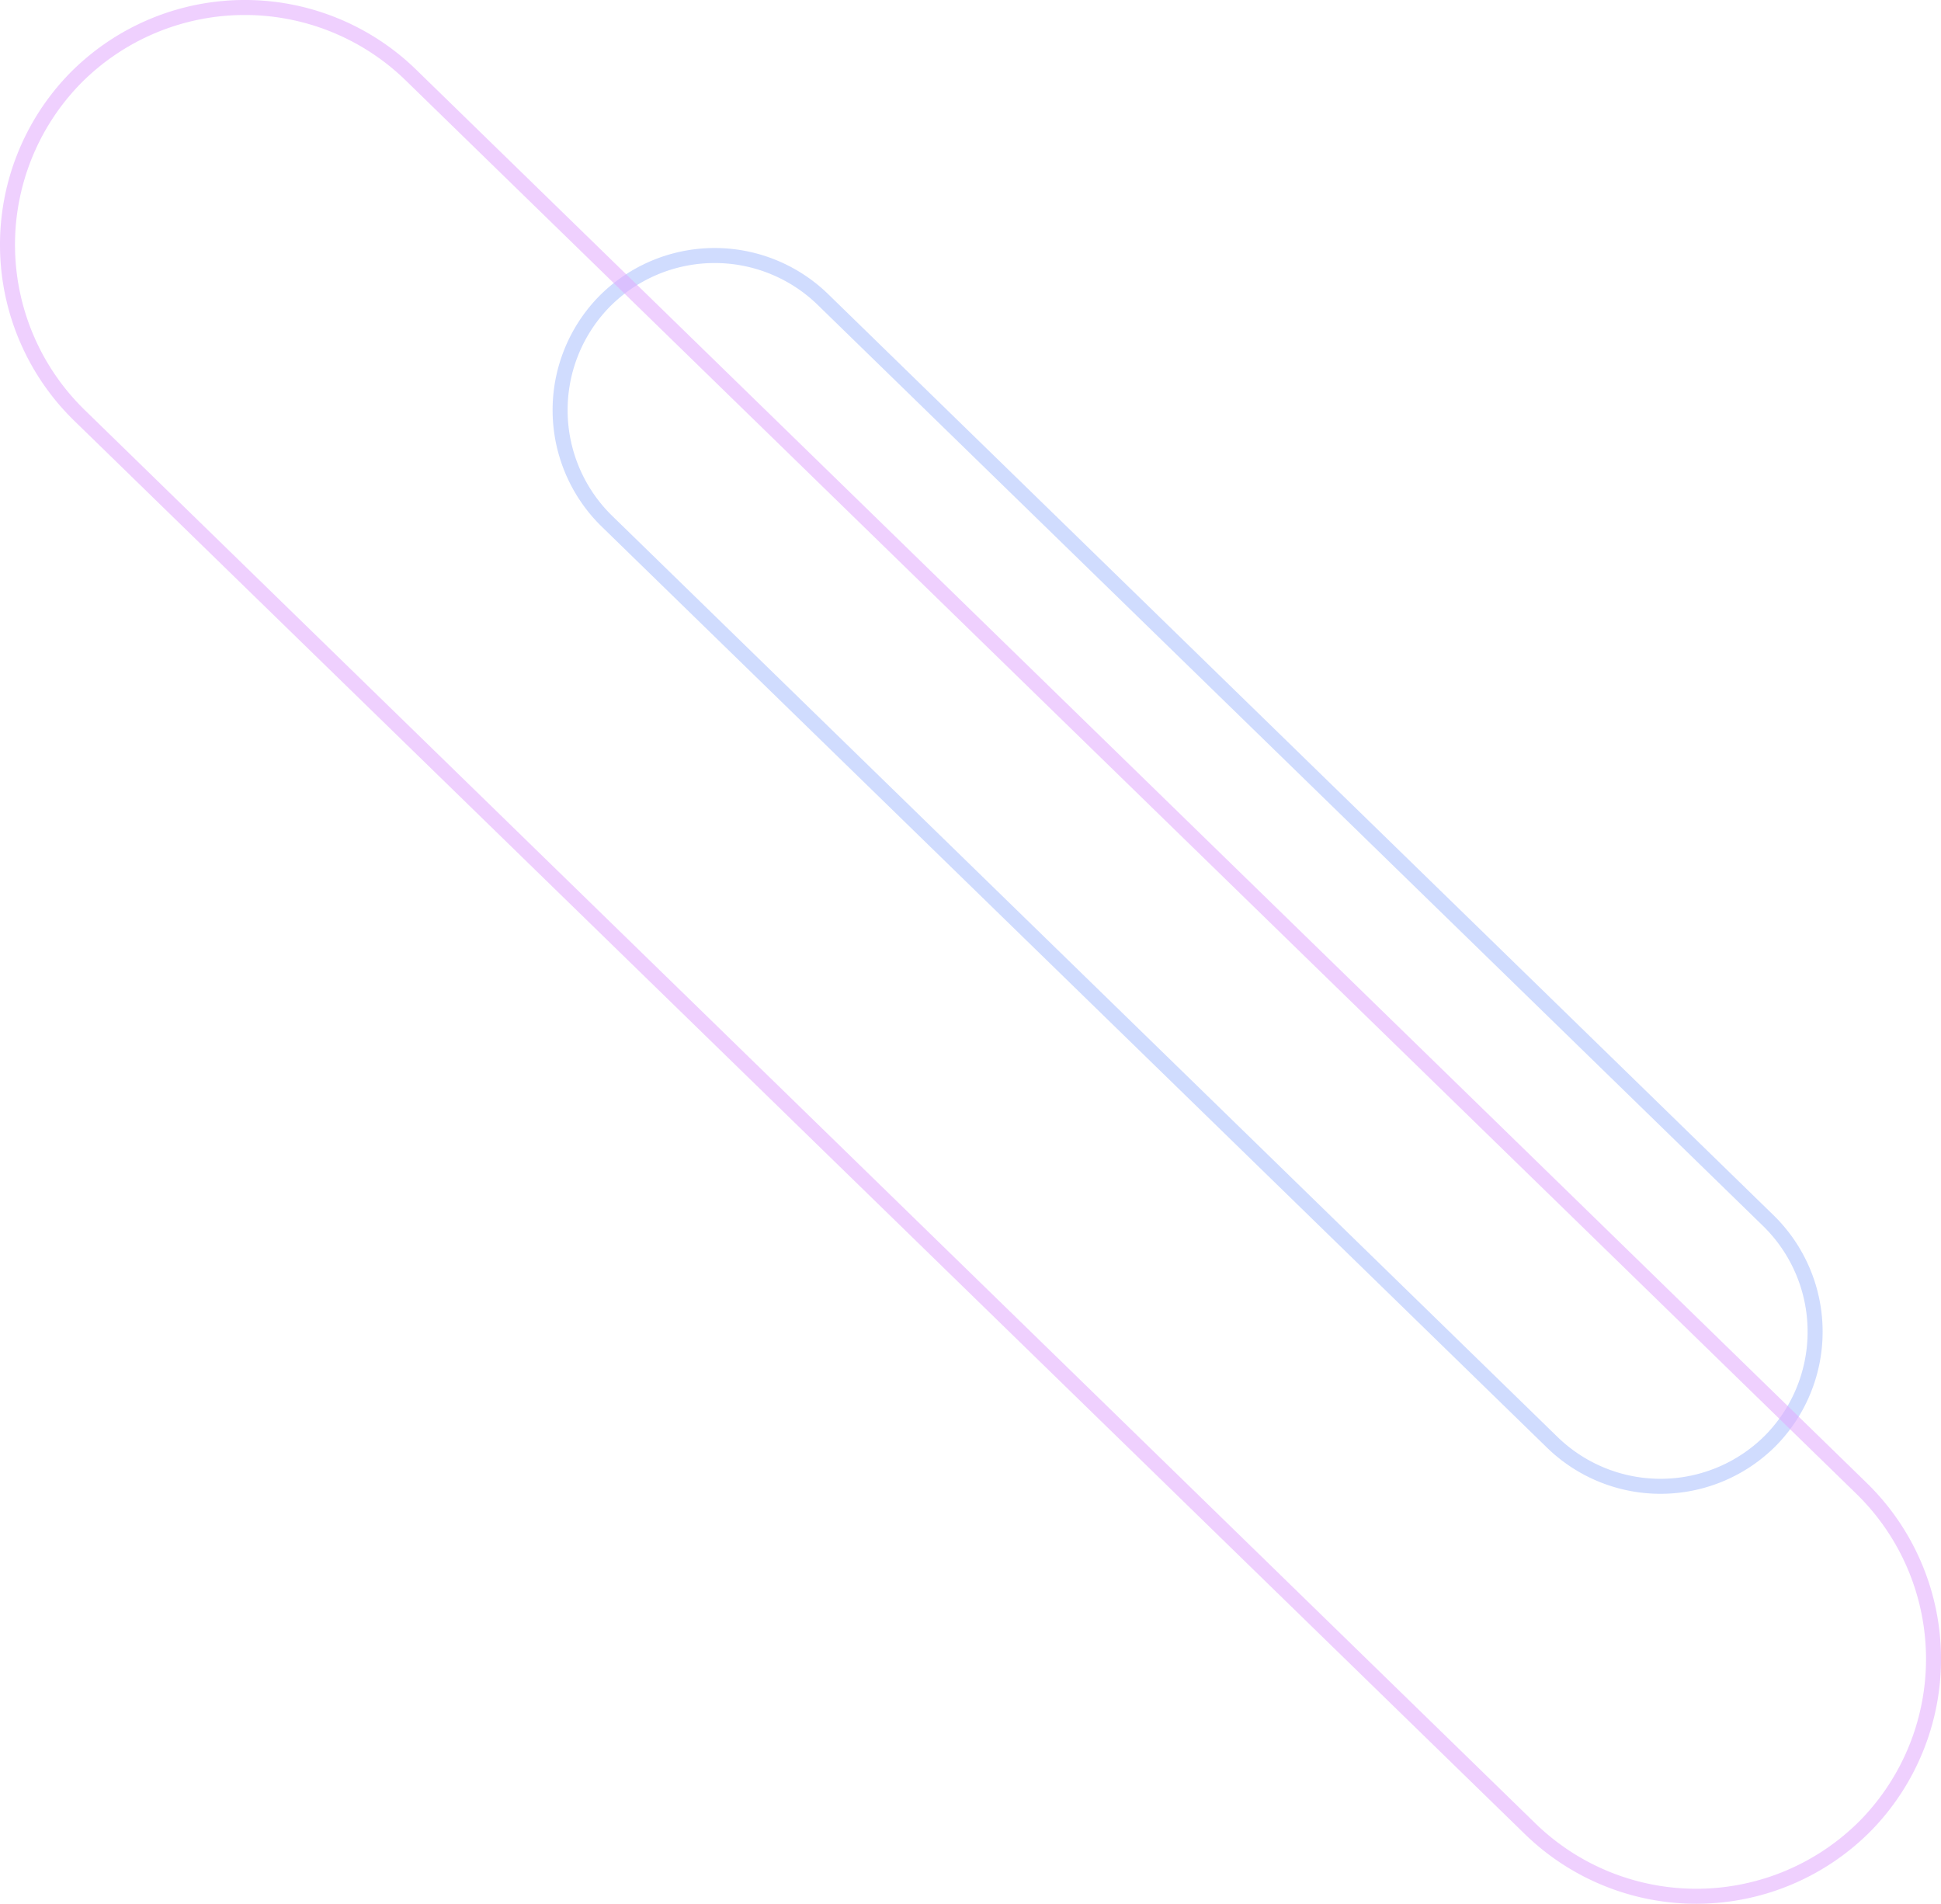 <svg xmlns="http://www.w3.org/2000/svg" width="258.61" height="253.617" viewBox="0 0 258.61 253.617">
  <g id="グループ_23193" data-name="グループ 23193" transform="translate(-1182 -3349)">
    <path id="パス_51610" data-name="パス 51610" d="M322.549,207.1,448.571,329.873a20.682,20.682,0,0,0,29.16-.38h0a20.68,20.68,0,0,0-.38-29.159L351.328,177.564a20.681,20.681,0,0,0-29.159.382h0A20.68,20.68,0,0,0,322.549,207.1Z" transform="translate(940.281 3211.301)" fill="none" stroke="#a9bffc" stroke-miterlimit="10" stroke-width="2" opacity="0.55"/>
    <path id="パス_51609" data-name="パス 51609" d="M325.867,226.012l193.4,188.4a31.738,31.738,0,0,0,44.749-.584h0a31.736,31.736,0,0,0-.584-44.748l-193.4-188.406a31.738,31.738,0,0,0-44.749.587h0A31.736,31.736,0,0,0,325.867,226.012Z" transform="translate(866.658 3178.262)" fill="none" stroke="#e2a9fc" stroke-miterlimit="10" stroke-width="2" opacity="0.55"/>
  </g>
</svg>
